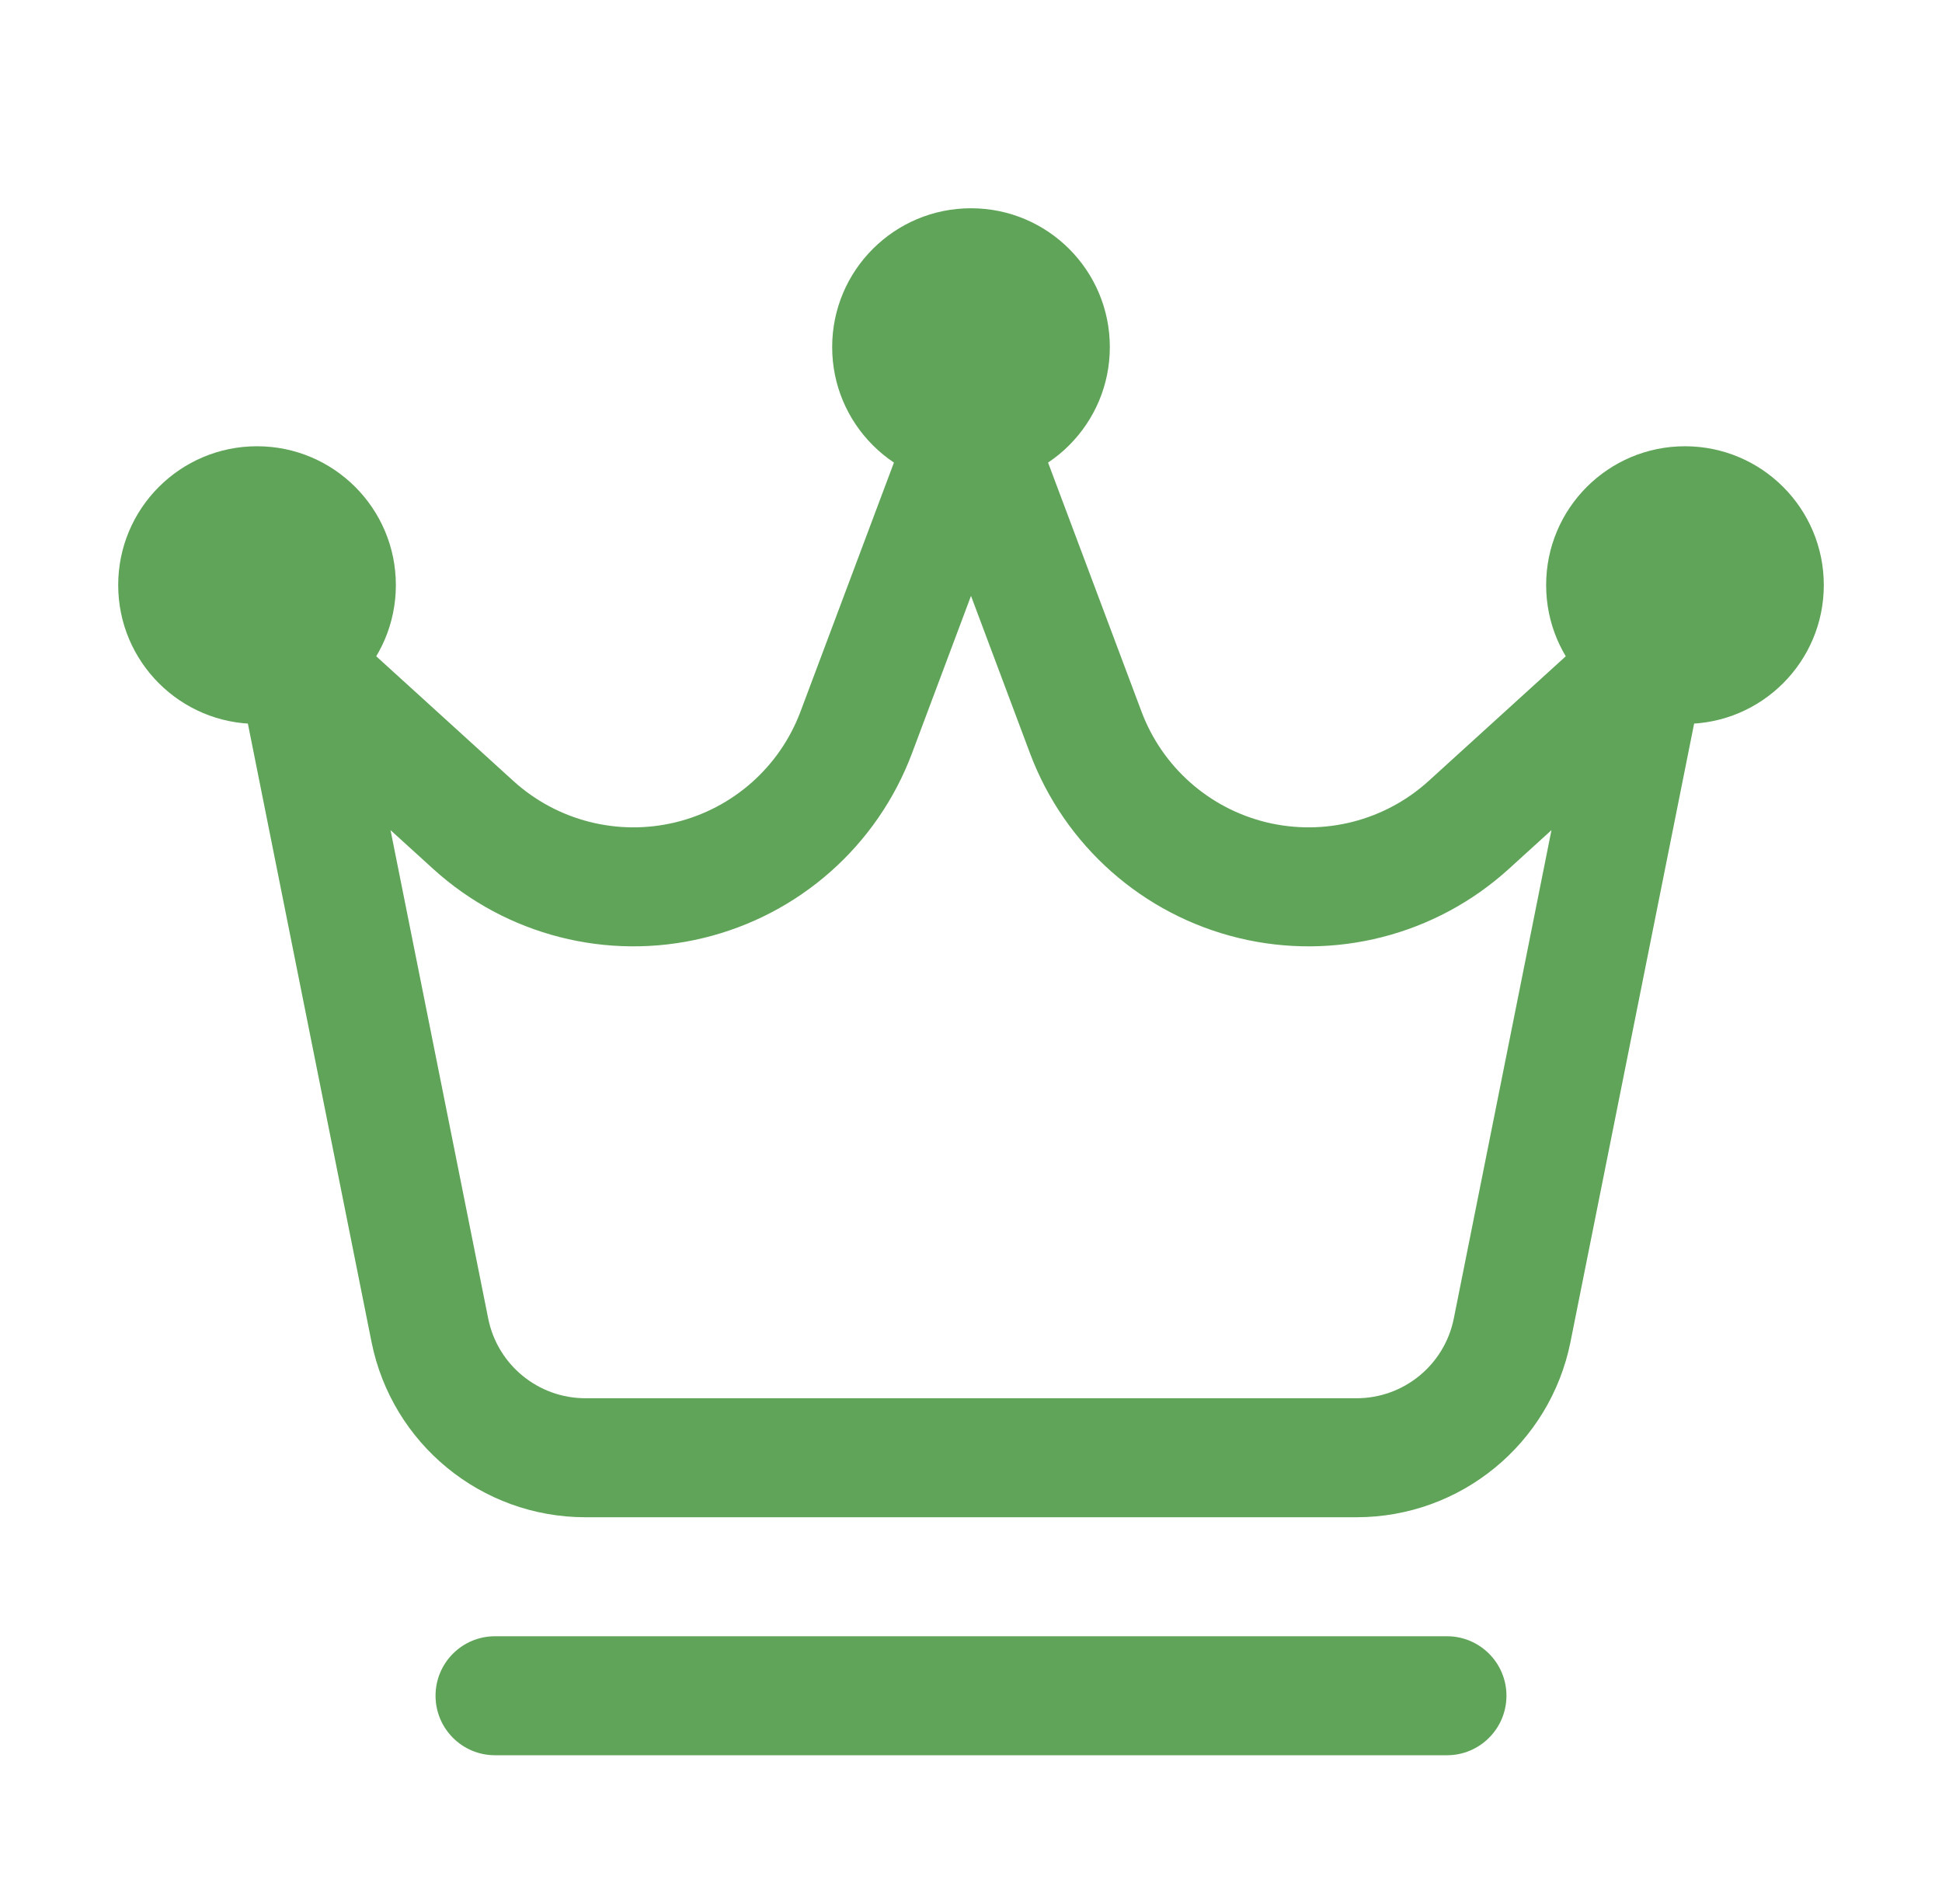 <svg width="51" height="50" viewBox="0 0 51 50" fill="none" xmlns="http://www.w3.org/2000/svg">
<path d="M25.5 12.76C27.514 12.76 29.146 11.128 29.146 9.115C29.146 7.101 27.514 5.469 25.5 5.469C23.486 5.469 21.854 7.101 21.854 9.115C21.854 11.128 23.486 12.76 25.5 12.76Z" fill="#60A459"/>
<path d="M44.25 19.01C46.264 19.01 47.896 17.378 47.896 15.365C47.896 13.351 46.264 11.719 44.25 11.719C42.236 11.719 40.604 13.351 40.604 15.365C40.604 17.378 42.236 19.01 44.25 19.01Z" fill="#60A459"/>
<path d="M6.75 19.01C8.764 19.01 10.396 17.378 10.396 15.365C10.396 13.351 8.764 11.719 6.75 11.719C4.736 11.719 3.104 13.351 3.104 15.365C3.104 17.378 4.736 19.01 6.75 19.01Z" fill="#60A459"/>
<path fill-rule="evenodd" clip-rule="evenodd" d="M44.74 17.754C44.873 17.092 44.565 16.421 43.979 16.087C43.392 15.756 42.656 15.838 42.156 16.292C42.156 16.292 39.977 18.273 37.519 20.508C36.369 21.554 34.775 21.96 33.265 21.596C31.754 21.231 30.523 20.142 29.977 18.685L26.962 10.65C26.733 10.04 26.152 9.635 25.5 9.635C24.848 9.635 24.267 10.04 24.038 10.65L21.023 18.685C20.477 20.142 19.246 21.231 17.735 21.596C16.225 21.96 14.631 21.554 13.481 20.508C11.023 18.273 8.844 16.292 8.844 16.292C8.344 15.838 7.608 15.756 7.021 16.087C6.435 16.421 6.127 17.092 6.26 17.754C6.26 17.754 8.579 29.348 9.756 35.237C10.292 37.917 12.644 39.844 15.375 39.844H35.625C38.356 39.844 40.708 37.917 41.244 35.237C42.421 29.348 44.74 17.754 44.74 17.754ZM40.744 21.8L38.179 34.625C37.935 35.842 36.867 36.719 35.625 36.719H15.375C14.133 36.719 13.065 35.842 12.821 34.625L10.256 21.8L11.379 22.821C13.296 24.562 15.952 25.242 18.469 24.633C20.988 24.025 23.04 22.208 23.95 19.783L25.5 15.648L27.05 19.783C27.96 22.208 30.012 24.025 32.531 24.633C35.048 25.242 37.704 24.562 39.621 22.821L40.744 21.8Z" fill="#60A459"/>
<path fill-rule="evenodd" clip-rule="evenodd" d="M38 42.969H13C12.137 42.969 11.438 43.669 11.438 44.531C11.438 45.394 12.137 46.094 13 46.094H38C38.862 46.094 39.562 45.394 39.562 44.531C39.562 43.669 38.862 42.969 38 42.969Z" fill="#60A459"/>
</svg>
